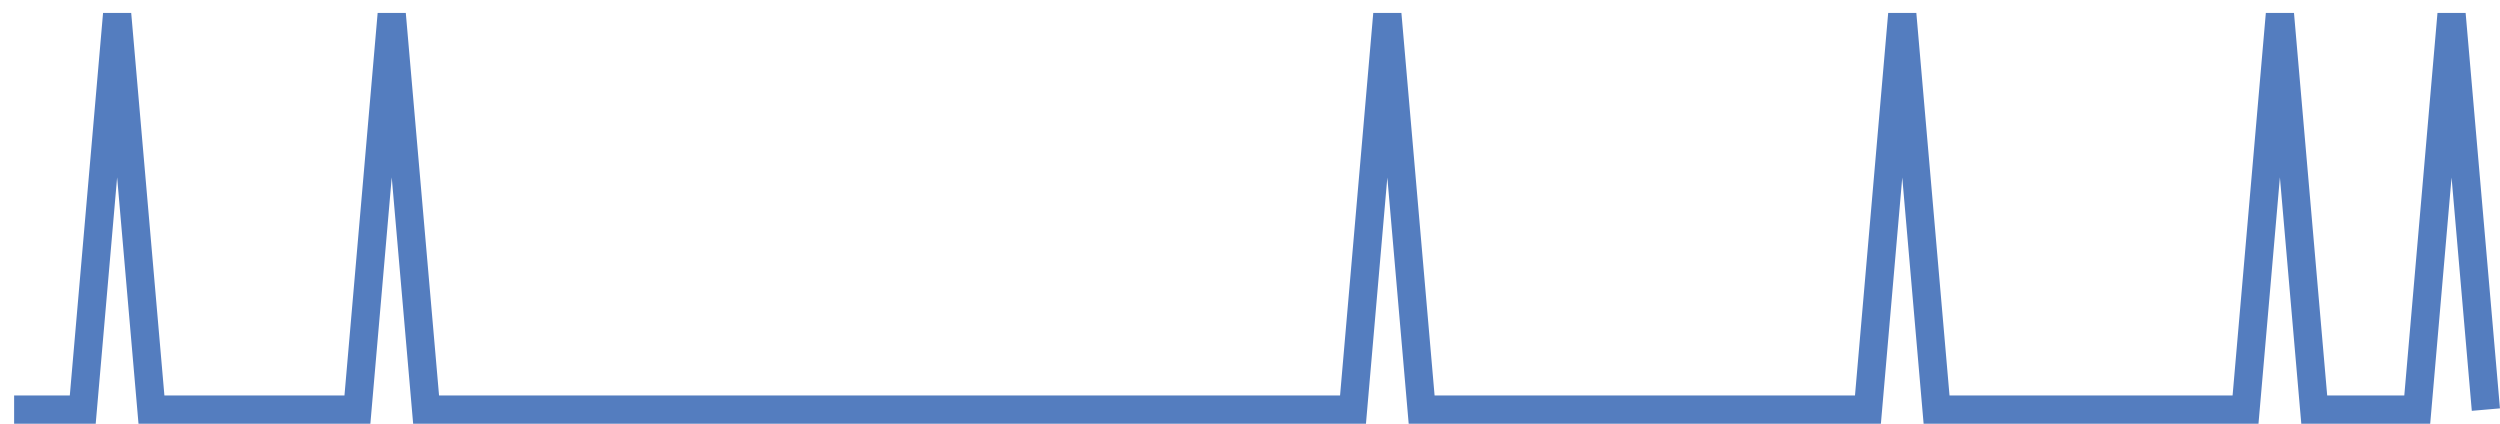 <?xml version="1.0" encoding="UTF-8"?>
<svg xmlns="http://www.w3.org/2000/svg" xmlns:xlink="http://www.w3.org/1999/xlink" width="177pt" height="30pt" viewBox="0 0 177 30" version="1.1">
<g id="surface14562871">
<path style="fill:none;stroke-width:2;stroke-linecap:butt;stroke-linejoin:miter;stroke:rgb(32.941%,49.02%,74.902%);stroke-opacity:1;stroke-miterlimit:10;" d="M 1 29 L 5.859 29 L 8.293 1 L 10.723 29 L 25.305 29 L 27.734 1 L 30.168 29 L 95.793 29 L 98.223 1 L 100.652 29 L 132.25 29 L 134.68 1 L 137.109 29 L 158.984 29 L 161.418 1 L 163.848 29 L 171.141 29 L 173.57 1 L 176 29 "/>
</g>
</svg>
